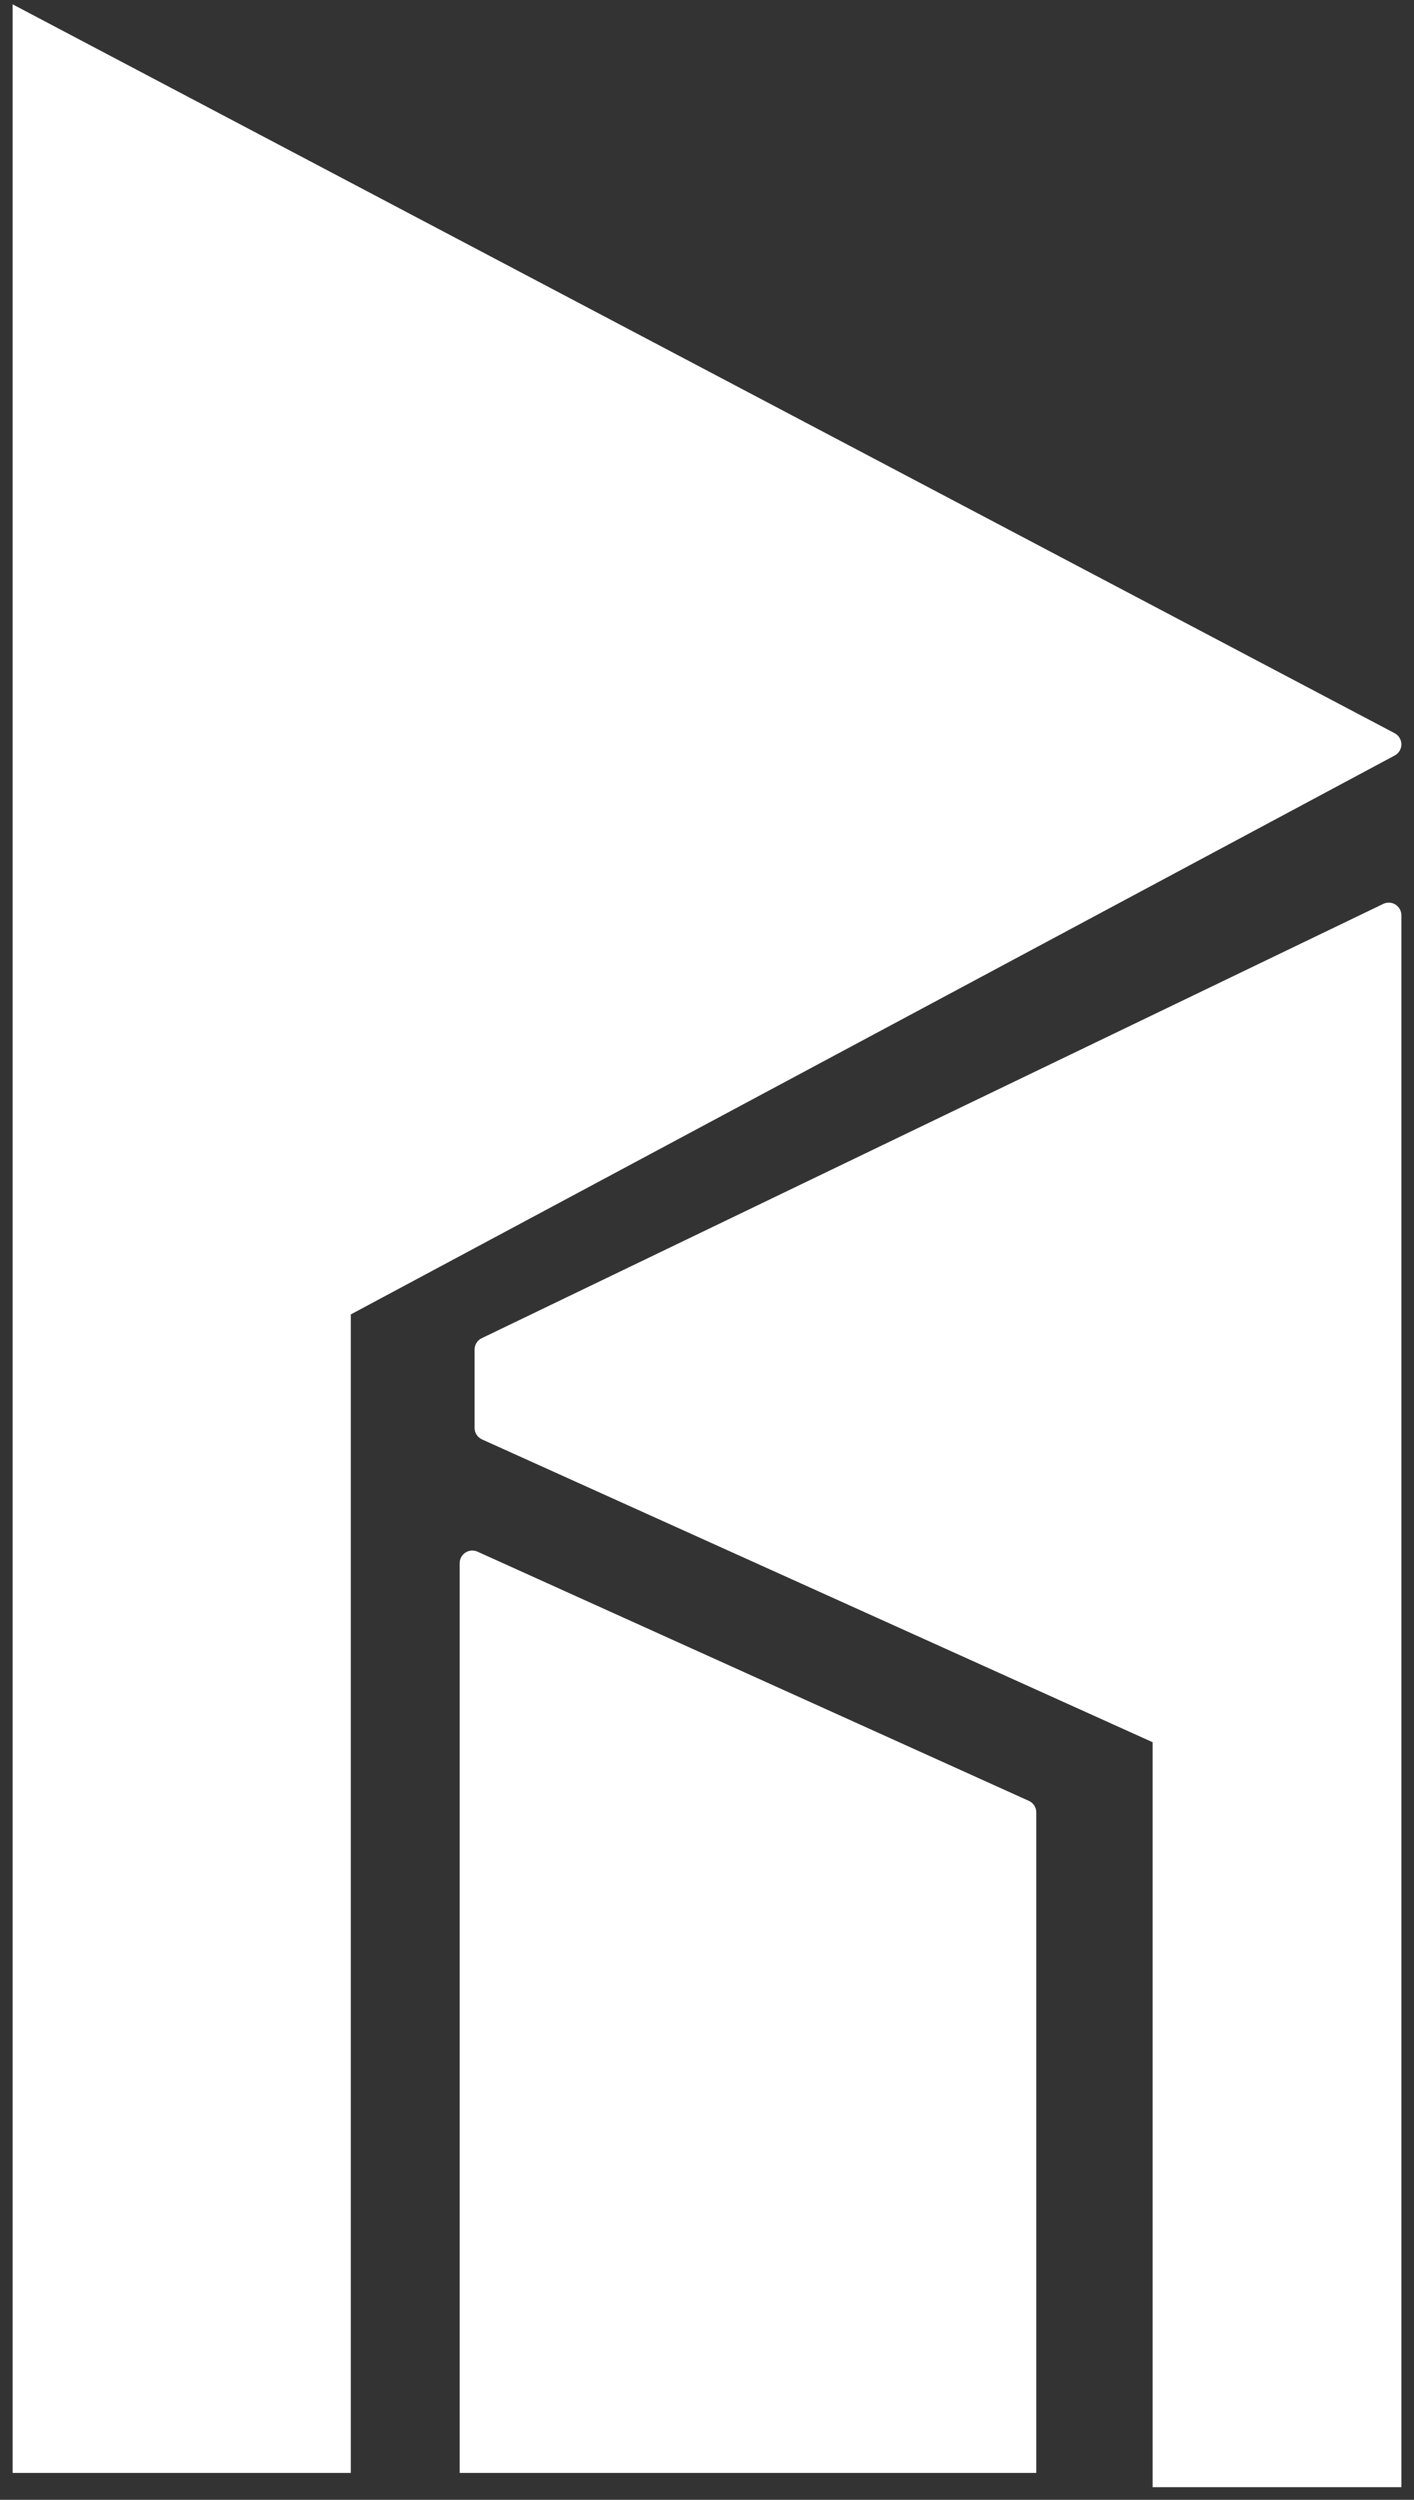 <svg width="56" height="99" viewBox="0 0 56 99" fill="none" xmlns="http://www.w3.org/2000/svg">
<rect x="0" y="0" width="56" height="99" fill="#333333" stroke="none"/>
<path d="M18.705 61.907V97.436H40.541V71.776L18.705 61.907Z" fill="white"/>
<path d="M1 1V97.436H13.393V51.756L55 29.48L1 1Z" fill="white"/>
<path d="M55 36.247L19.295 53.448V56.549L46.148 68.674V98H55V36.247Z" fill="white"/>
<path d="M18.705 97.436H18.205V97.936H18.705V97.436ZM18.705 61.907L18.911 61.451C18.756 61.381 18.576 61.395 18.434 61.487C18.291 61.579 18.205 61.737 18.205 61.907H18.705ZM40.541 71.776H41.041C41.041 71.58 40.926 71.401 40.747 71.32L40.541 71.776ZM40.541 97.436V97.936H41.041V97.436H40.541ZM1 97.436H0.5V97.936H1V97.436ZM1 1L1.233 0.558L0.5 0.171V1H1ZM55 29.48L55.236 29.92C55.399 29.833 55.501 29.663 55.5 29.478C55.499 29.293 55.397 29.124 55.233 29.037L55 29.48ZM13.393 51.756L13.157 51.315C12.995 51.402 12.893 51.571 12.893 51.756H13.393ZM13.393 97.436V97.936H13.893V97.436H13.393ZM19.295 53.448L19.078 52.997C18.905 53.081 18.795 53.256 18.795 53.448H19.295ZM55 36.247H55.5C55.5 36.075 55.412 35.915 55.266 35.824C55.12 35.732 54.938 35.722 54.783 35.797L55 36.247ZM55 98V98.5H55.5V98H55ZM46.148 98H45.648V98.5H46.148V98ZM46.148 68.674H46.648C46.648 68.478 46.532 68.3 46.353 68.219L46.148 68.674ZM19.295 56.549H18.795C18.795 56.746 18.91 56.924 19.089 57.005L19.295 56.549ZM19.205 97.436V61.907H18.205V97.436H19.205ZM18.499 62.363L40.335 72.232L40.747 71.32L18.911 61.451L18.499 62.363ZM40.041 71.776V97.436H41.041V71.776H40.041ZM40.541 96.936H18.705V97.936H40.541V96.936ZM1.5 97.436V1H0.5V97.436H1.5ZM0.767 1.442L54.767 29.922L55.233 29.037L1.233 0.558L0.767 1.442ZM54.764 29.039L13.157 51.315L13.629 52.197L55.236 29.92L54.764 29.039ZM12.893 51.756V97.436H13.893V51.756H12.893ZM13.393 96.936H1V97.936H13.393V96.936ZM19.512 53.898L55.217 36.697L54.783 35.797L19.078 52.997L19.512 53.898ZM54.5 36.247V98H55.5V36.247H54.5ZM55 97.5H46.148V98.5H55V97.5ZM46.648 98V68.674H45.648V98H46.648ZM46.353 68.219L19.501 56.094L19.089 57.005L45.942 69.13L46.353 68.219ZM19.795 56.549V53.448H18.795V56.549H19.795Z" fill="white"/>
</svg>
